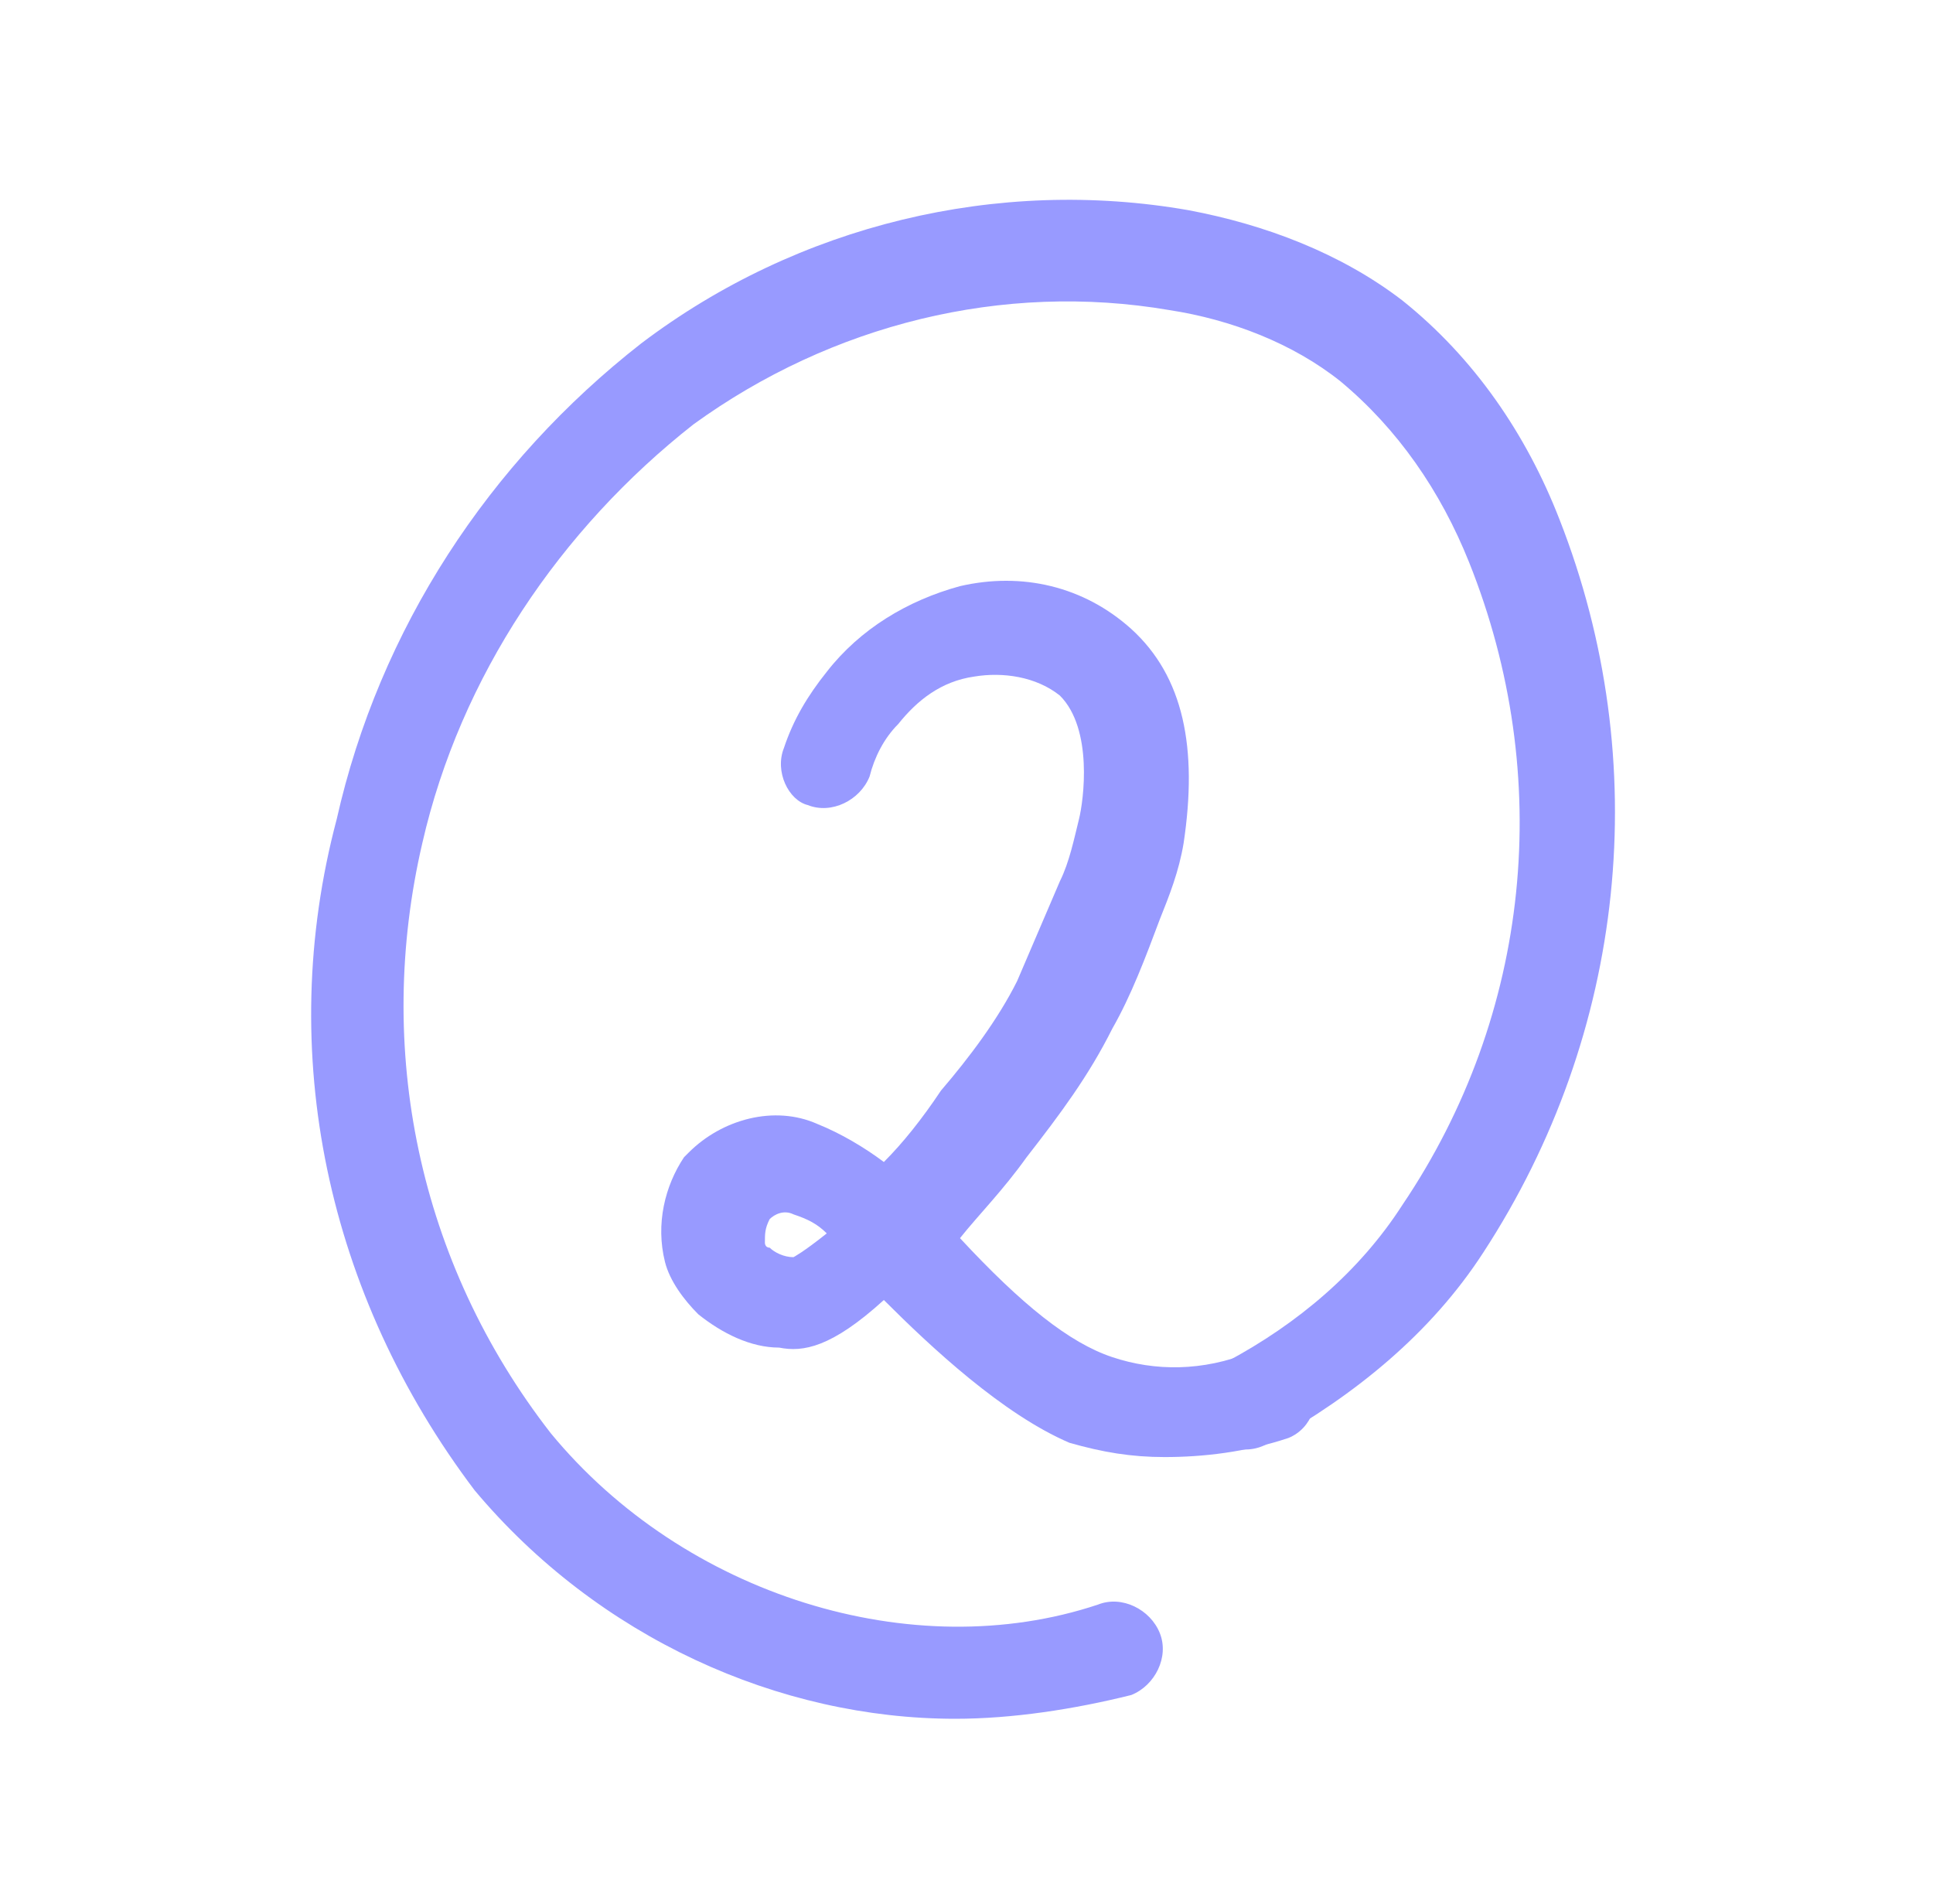 <svg width="65" height="64" viewBox="0 0 65 64" fill="none" xmlns="http://www.w3.org/2000/svg">
<g clip-path="url(#clip0_1_943)">
<mask id="mask0_1_943" style="mask-type:luminance" maskUnits="userSpaceOnUse" x="0" y="0" width="65" height="64">
<path d="M64.5 0H0.5V64H64.5V0Z" fill="white"/>
</mask>
<g mask="url(#mask0_1_943)">
<path d="M32.121 57.785C26.201 57.785 20.121 55.066 15.961 50.105C11.001 43.545 9.241 35.386 11.321 27.546C12.761 21.145 16.441 15.546 21.561 11.546C26.841 7.546 33.561 5.946 39.961 7.066C42.521 7.546 45.081 8.506 47.161 10.105C49.561 12.025 51.321 14.585 52.441 17.465C55.641 25.625 54.681 34.745 49.881 42.105C48.121 44.825 45.561 46.906 42.681 48.505C41.881 48.986 40.921 48.666 40.601 47.865C40.121 47.066 40.441 46.105 41.241 45.785C43.641 44.505 45.721 42.745 47.161 40.505C51.481 34.105 52.281 26.105 49.401 18.905C48.441 16.506 47.001 14.425 45.081 12.825C43.481 11.546 41.401 10.745 39.321 10.425C33.721 9.466 27.961 10.905 23.321 14.265C18.841 17.785 15.481 22.745 14.201 28.346C12.601 35.225 14.041 42.425 18.521 48.185C23.001 53.626 30.681 56.026 36.921 53.946C37.721 53.626 38.681 54.105 39.001 54.906C39.321 55.706 38.841 56.666 38.041 56.986C36.121 57.465 34.041 57.785 32.121 57.785Z" fill="#989AFF"/>
<path d="M39.161 48.986C38.041 48.986 37.081 48.826 35.961 48.506C33.721 47.546 31.321 45.306 29.721 43.706C27.961 45.306 27.001 45.466 26.201 45.306C25.241 45.306 24.281 44.826 23.481 44.186C23.001 43.706 22.521 43.066 22.361 42.426C22.041 41.146 22.361 39.866 23.001 38.906L23.161 38.746C24.281 37.626 26.041 37.146 27.481 37.786C28.281 38.106 29.081 38.586 29.721 39.066C30.361 38.426 31.001 37.626 31.641 36.666C32.601 35.546 33.561 34.266 34.201 32.986C34.681 31.866 35.161 30.746 35.641 29.626C35.961 28.986 36.121 28.186 36.281 27.546C36.441 26.906 36.761 24.506 35.641 23.386C34.841 22.746 33.721 22.586 32.761 22.746C31.641 22.906 30.841 23.546 30.201 24.346C29.721 24.826 29.401 25.466 29.241 26.106C28.921 26.906 27.961 27.386 27.161 27.066C26.521 26.906 26.041 25.946 26.361 25.146C26.681 24.186 27.161 23.386 27.801 22.586C28.921 21.146 30.521 20.186 32.281 19.706C34.361 19.226 36.441 19.706 38.041 21.146C39.801 22.746 40.281 25.146 39.801 28.346C39.641 29.306 39.321 30.106 39.001 30.906C38.521 32.186 38.041 33.466 37.401 34.586C36.601 36.186 35.641 37.466 34.521 38.906C33.721 40.026 32.921 40.826 32.281 41.626C34.361 43.866 35.961 45.146 37.401 45.626C38.841 46.106 40.441 46.106 42.041 45.466C42.841 45.146 43.801 45.466 44.121 46.266C44.441 47.066 44.121 48.026 43.321 48.346C41.881 48.826 40.441 48.986 39.161 48.986ZM25.881 40.986C25.721 41.306 25.721 41.466 25.721 41.786C25.721 41.786 25.721 41.946 25.881 41.946C26.041 42.106 26.361 42.266 26.681 42.266C26.681 42.266 27.001 42.106 27.801 41.466C27.481 41.146 27.161 40.986 26.681 40.826C26.361 40.666 26.041 40.826 25.881 40.986Z" fill="#989AFF"/>
</g>
</g>
<defs>
<clipPath id="clip0_1_943">
<rect width="64" height="64" fill="white" transform="translate(0.5)"/>
</clipPath>
</defs>
</svg>
